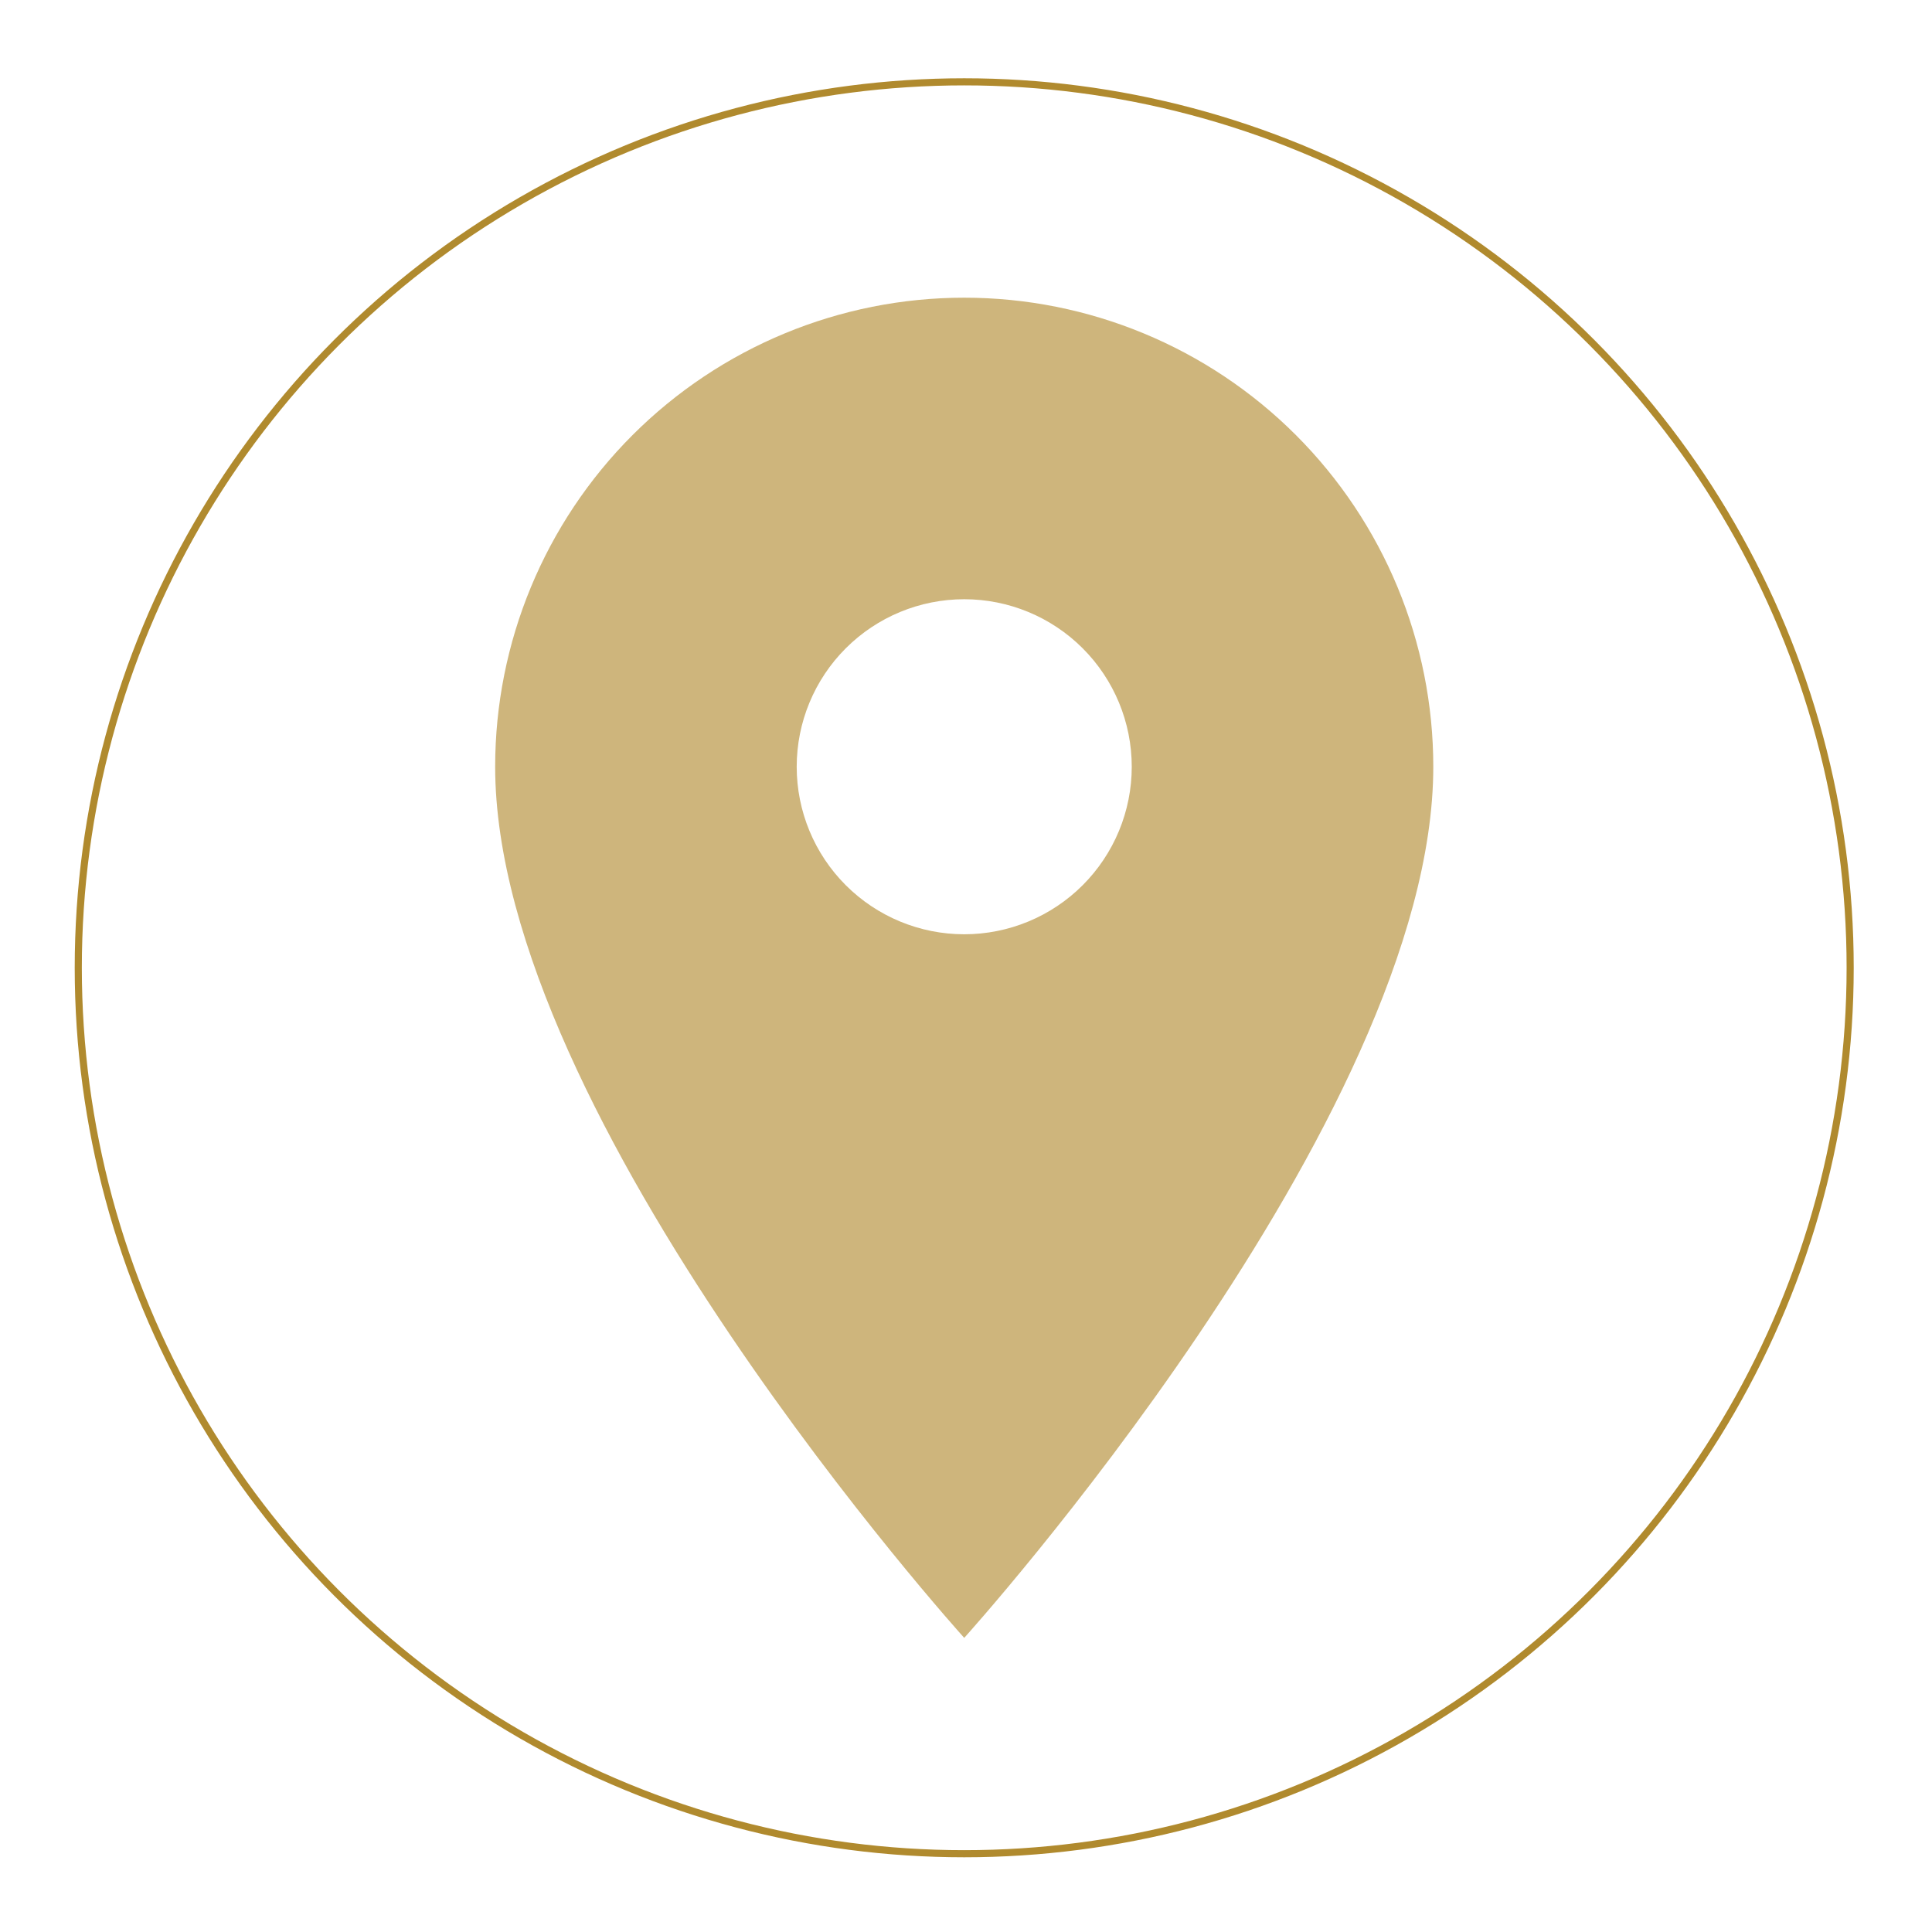 <?xml version="1.0" encoding="UTF-8"?> <svg xmlns="http://www.w3.org/2000/svg" width="543" height="543" viewBox="0 0 543 543" fill="none"><rect width="543" height="543" rx="271.5" fill="white"></rect><g filter="url(#filter0_b_3262_137)"><circle cx="271" cy="272" r="249" stroke="#B08A2E" stroke-width="2"></circle></g><path d="M271.001 262.584C258.514 262.584 246.538 257.623 237.708 248.793C228.879 239.963 223.918 227.988 223.918 215.5C223.918 203.013 228.879 191.037 237.708 182.207C246.538 173.378 258.514 168.417 271.001 168.417C283.489 168.417 295.464 173.378 304.294 182.207C313.124 191.037 318.085 203.013 318.085 215.5C318.085 221.683 316.867 227.806 314.501 233.518C312.134 239.231 308.666 244.421 304.294 248.793C299.922 253.165 294.732 256.633 289.019 259C283.307 261.366 277.184 262.584 271.001 262.584ZM271.001 83.667C236.037 83.667 202.505 97.556 177.781 122.28C153.058 147.004 139.168 180.536 139.168 215.5C139.168 314.375 271.001 460.334 271.001 460.334C271.001 460.334 402.835 314.375 402.835 215.5C402.835 180.536 388.945 147.004 364.222 122.28C339.498 97.556 305.966 83.667 271.001 83.667Z" fill="#CEB57C"></path><defs><filter id="filter0_b_3262_137" x="-29" y="-28" width="600" height="600" filterUnits="userSpaceOnUse" color-interpolation-filters="sRGB"><feFlood flood-opacity="0" result="BackgroundImageFix"></feFlood><feGaussianBlur in="BackgroundImageFix" stdDeviation="25"></feGaussianBlur><feComposite in2="SourceAlpha" operator="in" result="effect1_backgroundBlur_3262_137"></feComposite><feBlend mode="normal" in="SourceGraphic" in2="effect1_backgroundBlur_3262_137" result="shape"></feBlend></filter></defs></svg> 